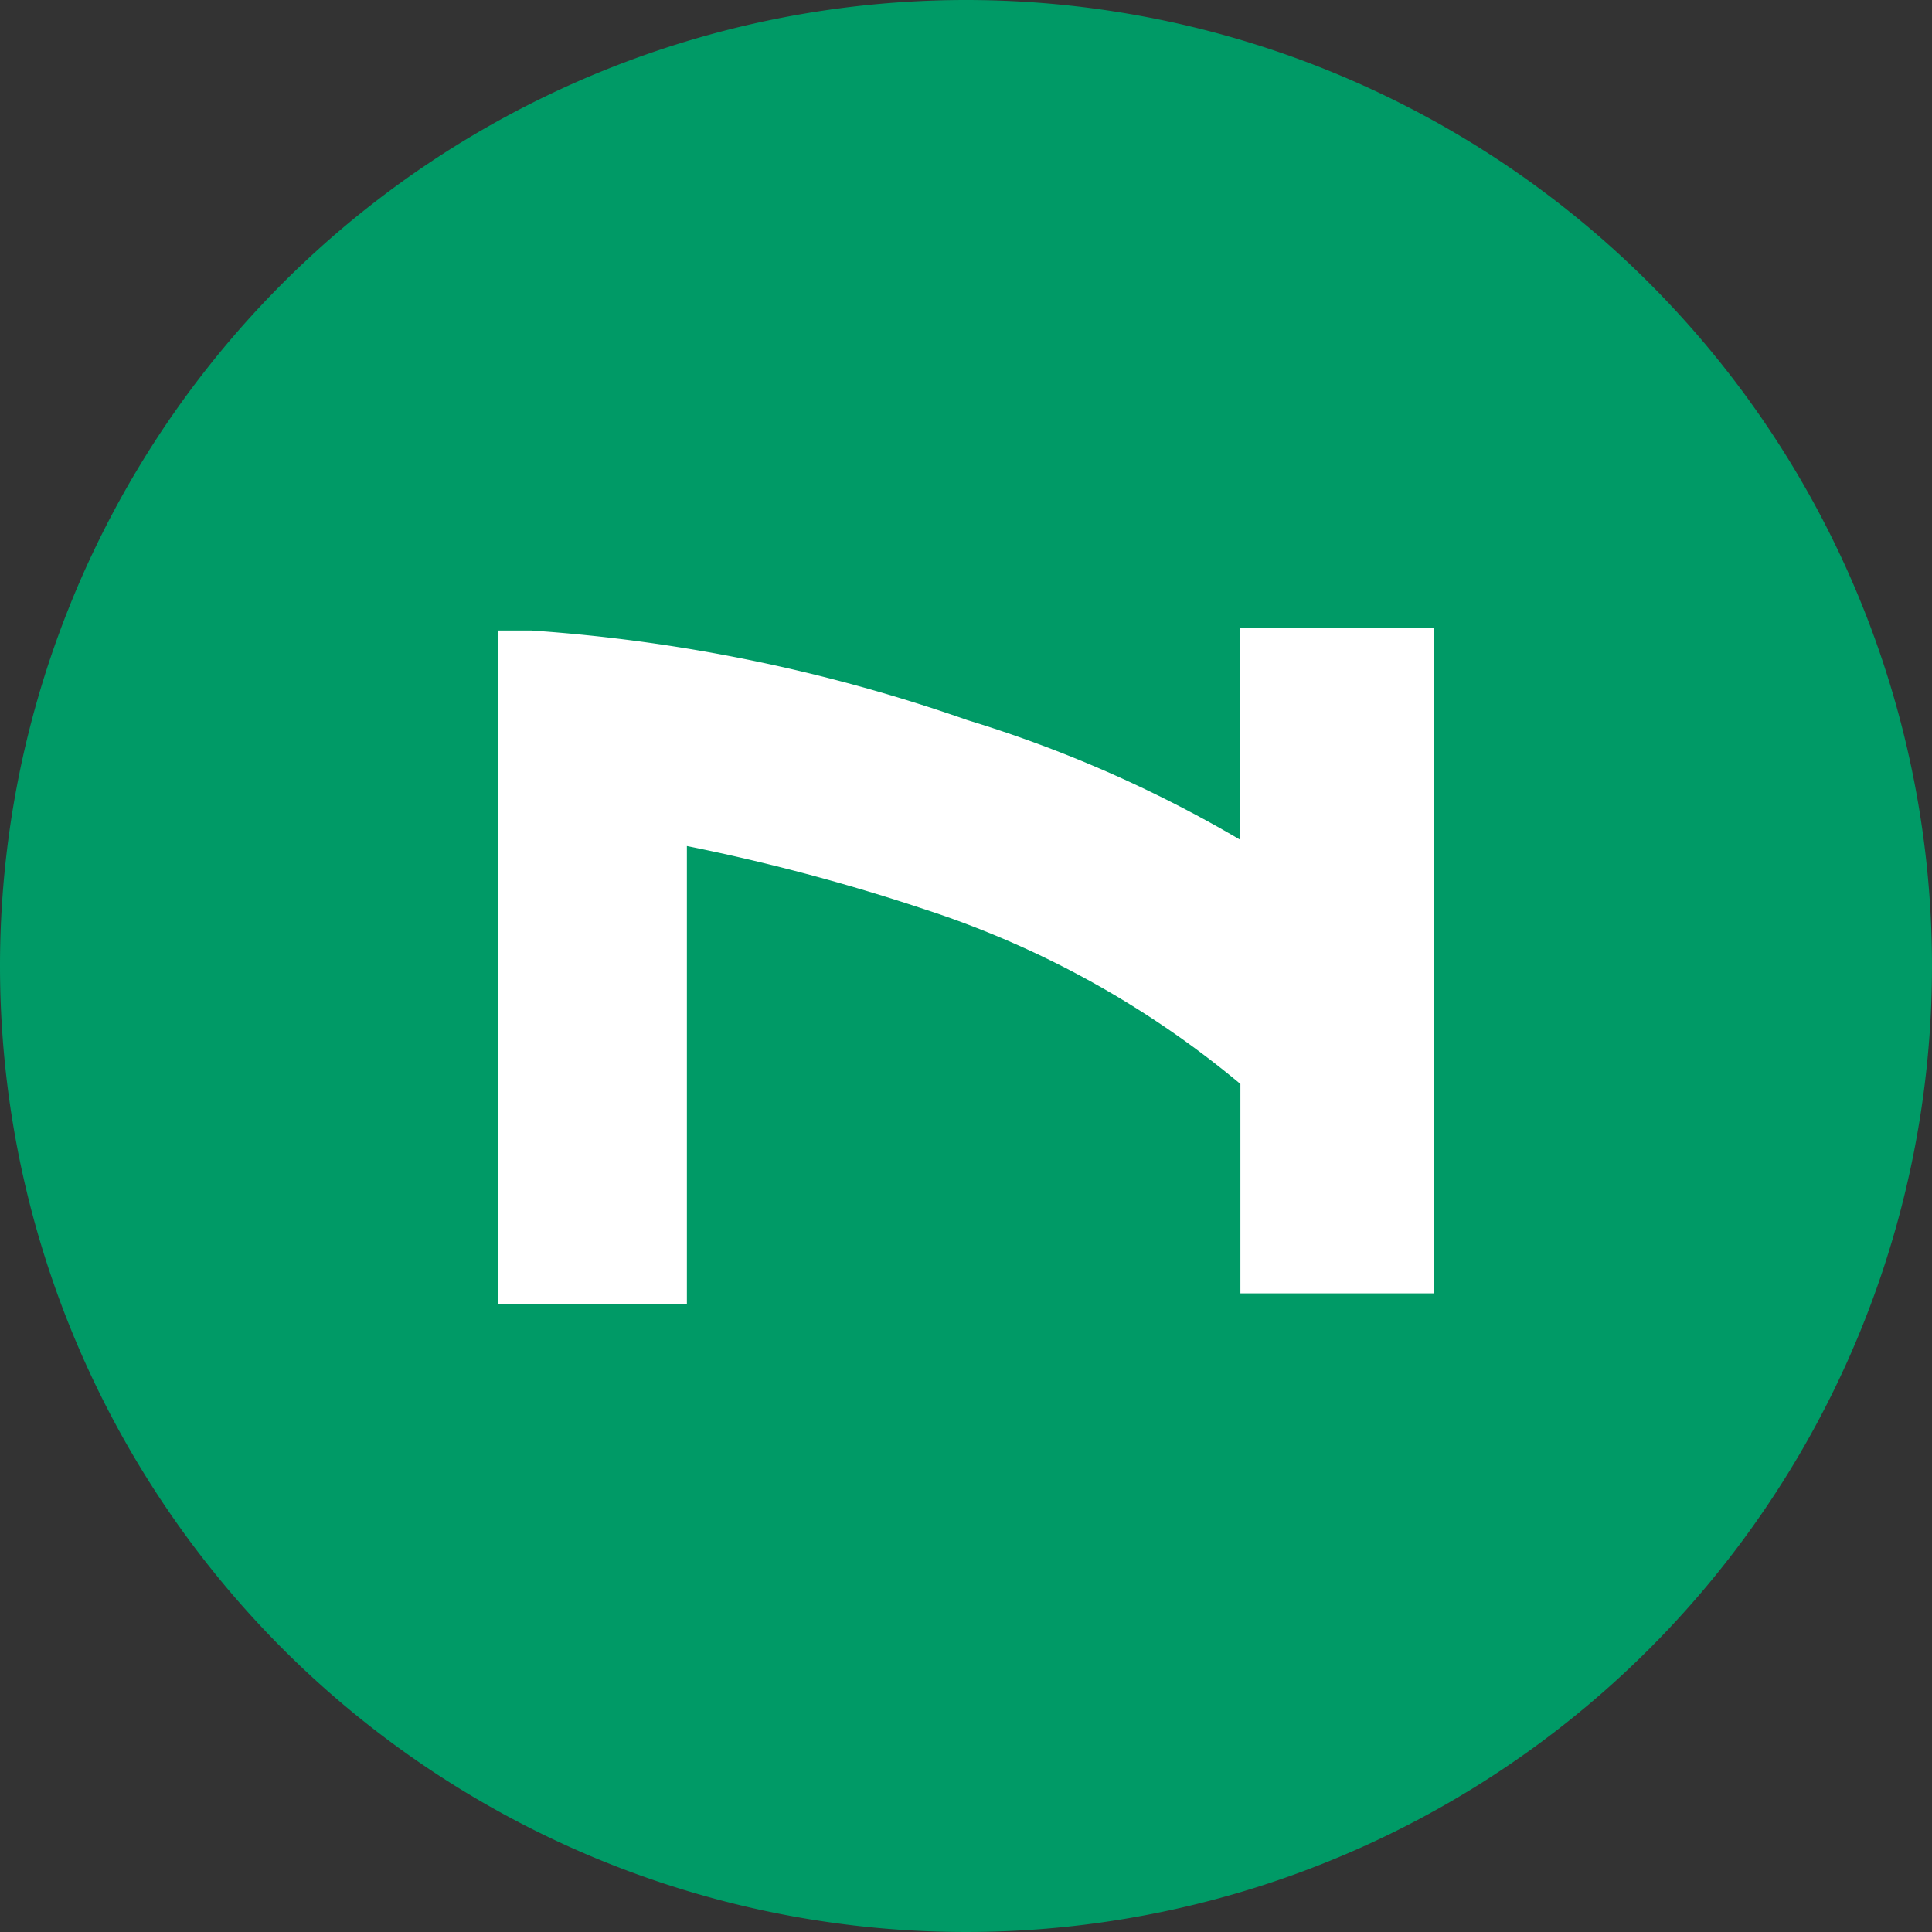 <svg xmlns="http://www.w3.org/2000/svg" width="32" height="32" viewBox="0 0 32 32"><rect x="0" y="0" width="32" height="32" fill="#333333" stroke="none"/><g transform="translate(-35 -730)"><path d="M16,0A16,16,0,1,1,0,16,16,16,0,0,1,16,0Z" transform="translate(35 730)" fill="#009a66"/><g transform="translate(-71.296 717.352)"><path d="M126.837,23.682s0,1.739,0,2.875a20.974,20.974,0,0,0-4.513-1.98,27.441,27.441,0,0,0-7.229-1.486h-.549V34.248h3.127V26.661a33.079,33.079,0,0,1,3.916,1.041,15.747,15.747,0,0,1,5.252,2.9c0,.5,0,3.468,0,3.468h3.206V23.048h-3.212" fill="#fff"/></g></g></svg>